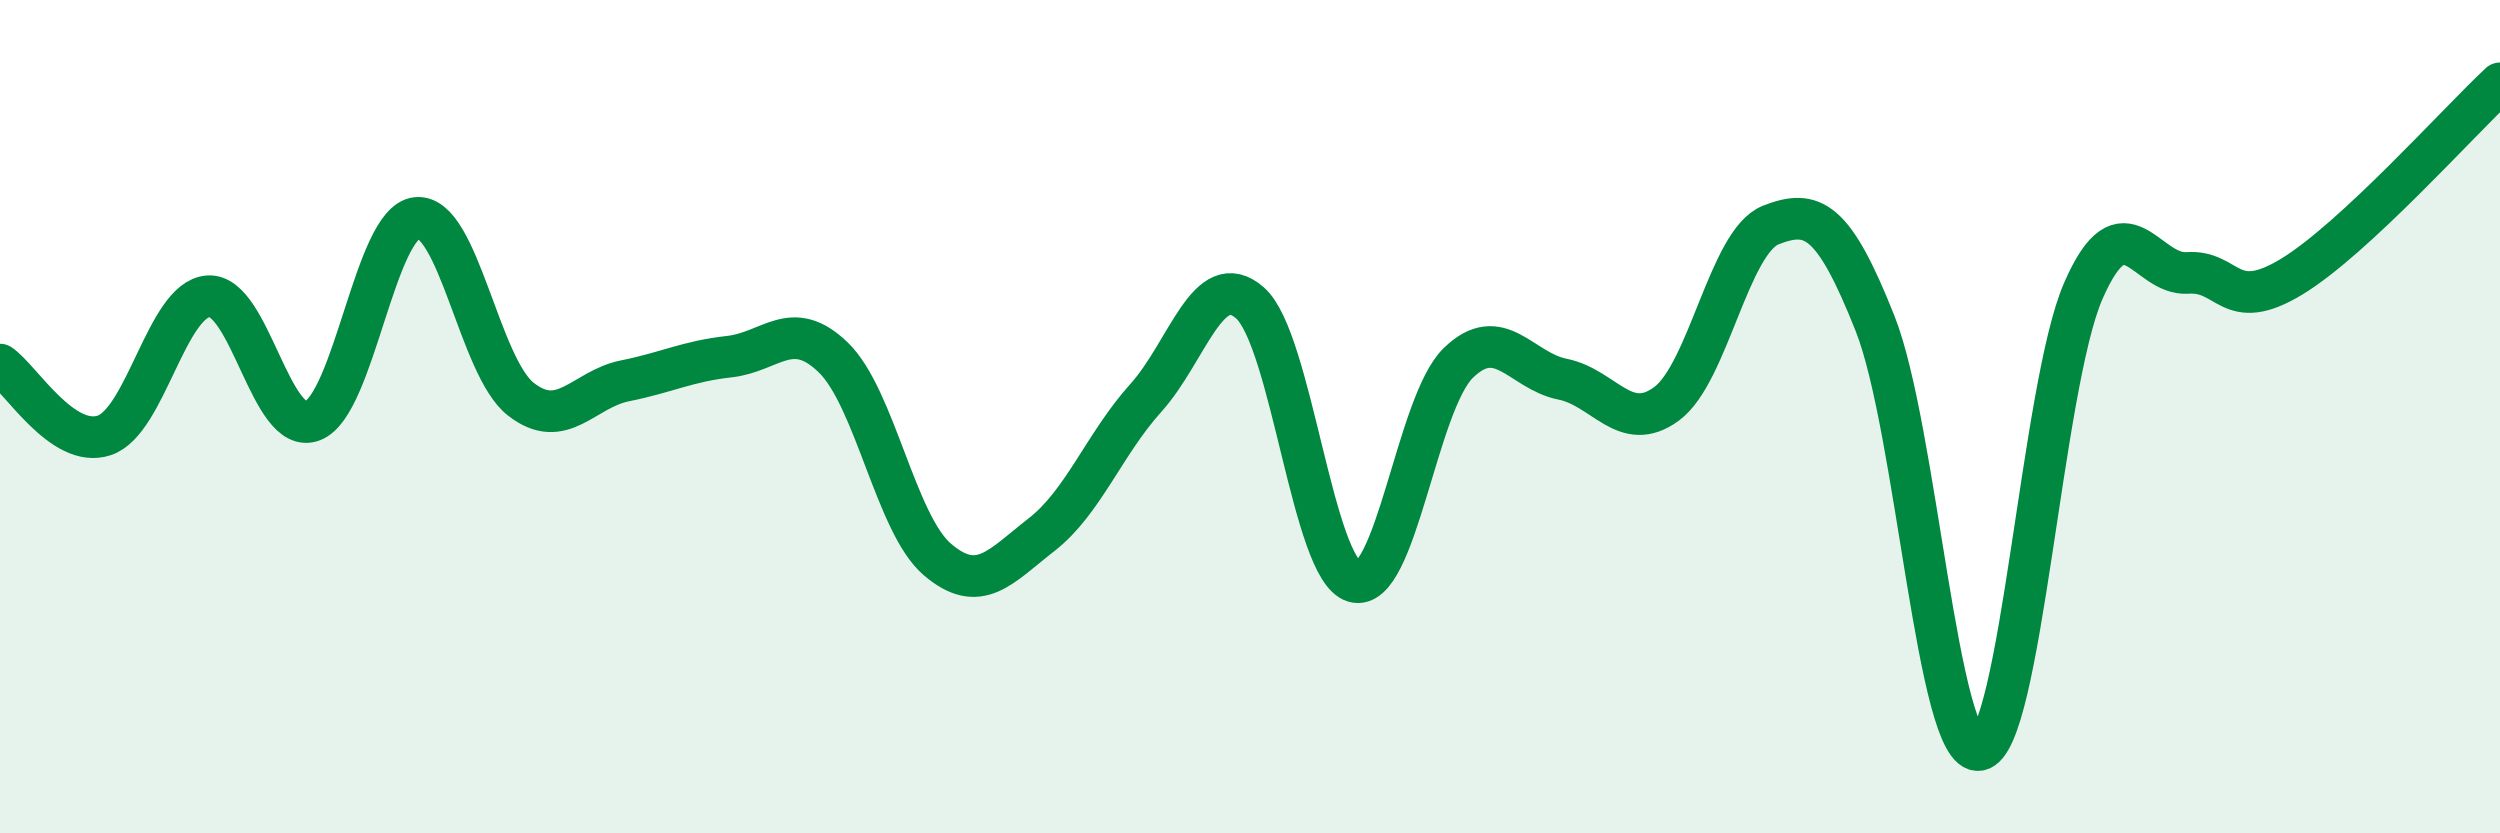 
    <svg width="60" height="20" viewBox="0 0 60 20" xmlns="http://www.w3.org/2000/svg">
      <path
        d="M 0,8.75 C 0.5,9.09 1.5,10.78 2.5,10.45 C 3.5,10.12 4,7.18 5,7.11 C 6,7.04 6.5,10.48 7.5,10.1 C 8.5,9.72 9,5.33 10,5.23 C 11,5.13 11.5,8.8 12.5,9.58 C 13.5,10.36 14,9.34 15,9.14 C 16,8.94 16.5,8.67 17.5,8.56 C 18.5,8.45 19,7.61 20,8.58 C 21,9.55 21.5,12.58 22.5,13.43 C 23.5,14.28 24,13.61 25,12.83 C 26,12.05 26.5,10.66 27.5,9.55 C 28.5,8.44 29,6.39 30,7.27 C 31,8.15 31.5,13.67 32.5,13.96 C 33.5,14.25 34,9.68 35,8.71 C 36,7.74 36.5,8.9 37.5,9.1 C 38.5,9.3 39,10.43 40,9.69 C 41,8.95 41.5,5.79 42.5,5.4 C 43.5,5.01 44,5.24 45,7.76 C 46,10.28 46.5,18.16 47.5,18 C 48.5,17.84 49,9.27 50,6.98 C 51,4.69 51.5,6.62 52.5,6.55 C 53.5,6.48 53.5,7.55 55,6.64 C 56.5,5.73 59,2.93 60,2L60 20L0 20Z"
        fill="#008740"
        opacity="0.1"
        stroke-linecap="round"
        stroke-linejoin="round"
      />
      <path
        d="M 0,8.75 C 0.5,9.09 1.5,10.78 2.5,10.45 C 3.5,10.12 4,7.18 5,7.11 C 6,7.04 6.5,10.48 7.5,10.1 C 8.5,9.72 9,5.33 10,5.23 C 11,5.13 11.5,8.8 12.5,9.58 C 13.5,10.36 14,9.34 15,9.14 C 16,8.94 16.5,8.67 17.5,8.56 C 18.5,8.45 19,7.61 20,8.58 C 21,9.55 21.5,12.58 22.5,13.43 C 23.5,14.28 24,13.61 25,12.83 C 26,12.05 26.5,10.66 27.5,9.55 C 28.5,8.44 29,6.39 30,7.27 C 31,8.15 31.5,13.67 32.5,13.96 C 33.5,14.25 34,9.68 35,8.71 C 36,7.74 36.5,8.9 37.5,9.1 C 38.5,9.3 39,10.43 40,9.69 C 41,8.95 41.5,5.79 42.5,5.4 C 43.5,5.01 44,5.24 45,7.76 C 46,10.28 46.5,18.16 47.5,18 C 48.5,17.84 49,9.27 50,6.98 C 51,4.69 51.5,6.62 52.5,6.55 C 53.5,6.48 53.5,7.55 55,6.64 C 56.5,5.73 59,2.93 60,2"
        stroke="#008740"
        stroke-width="1"
        fill="none"
        stroke-linecap="round"
        stroke-linejoin="round"
      />
    </svg>
  